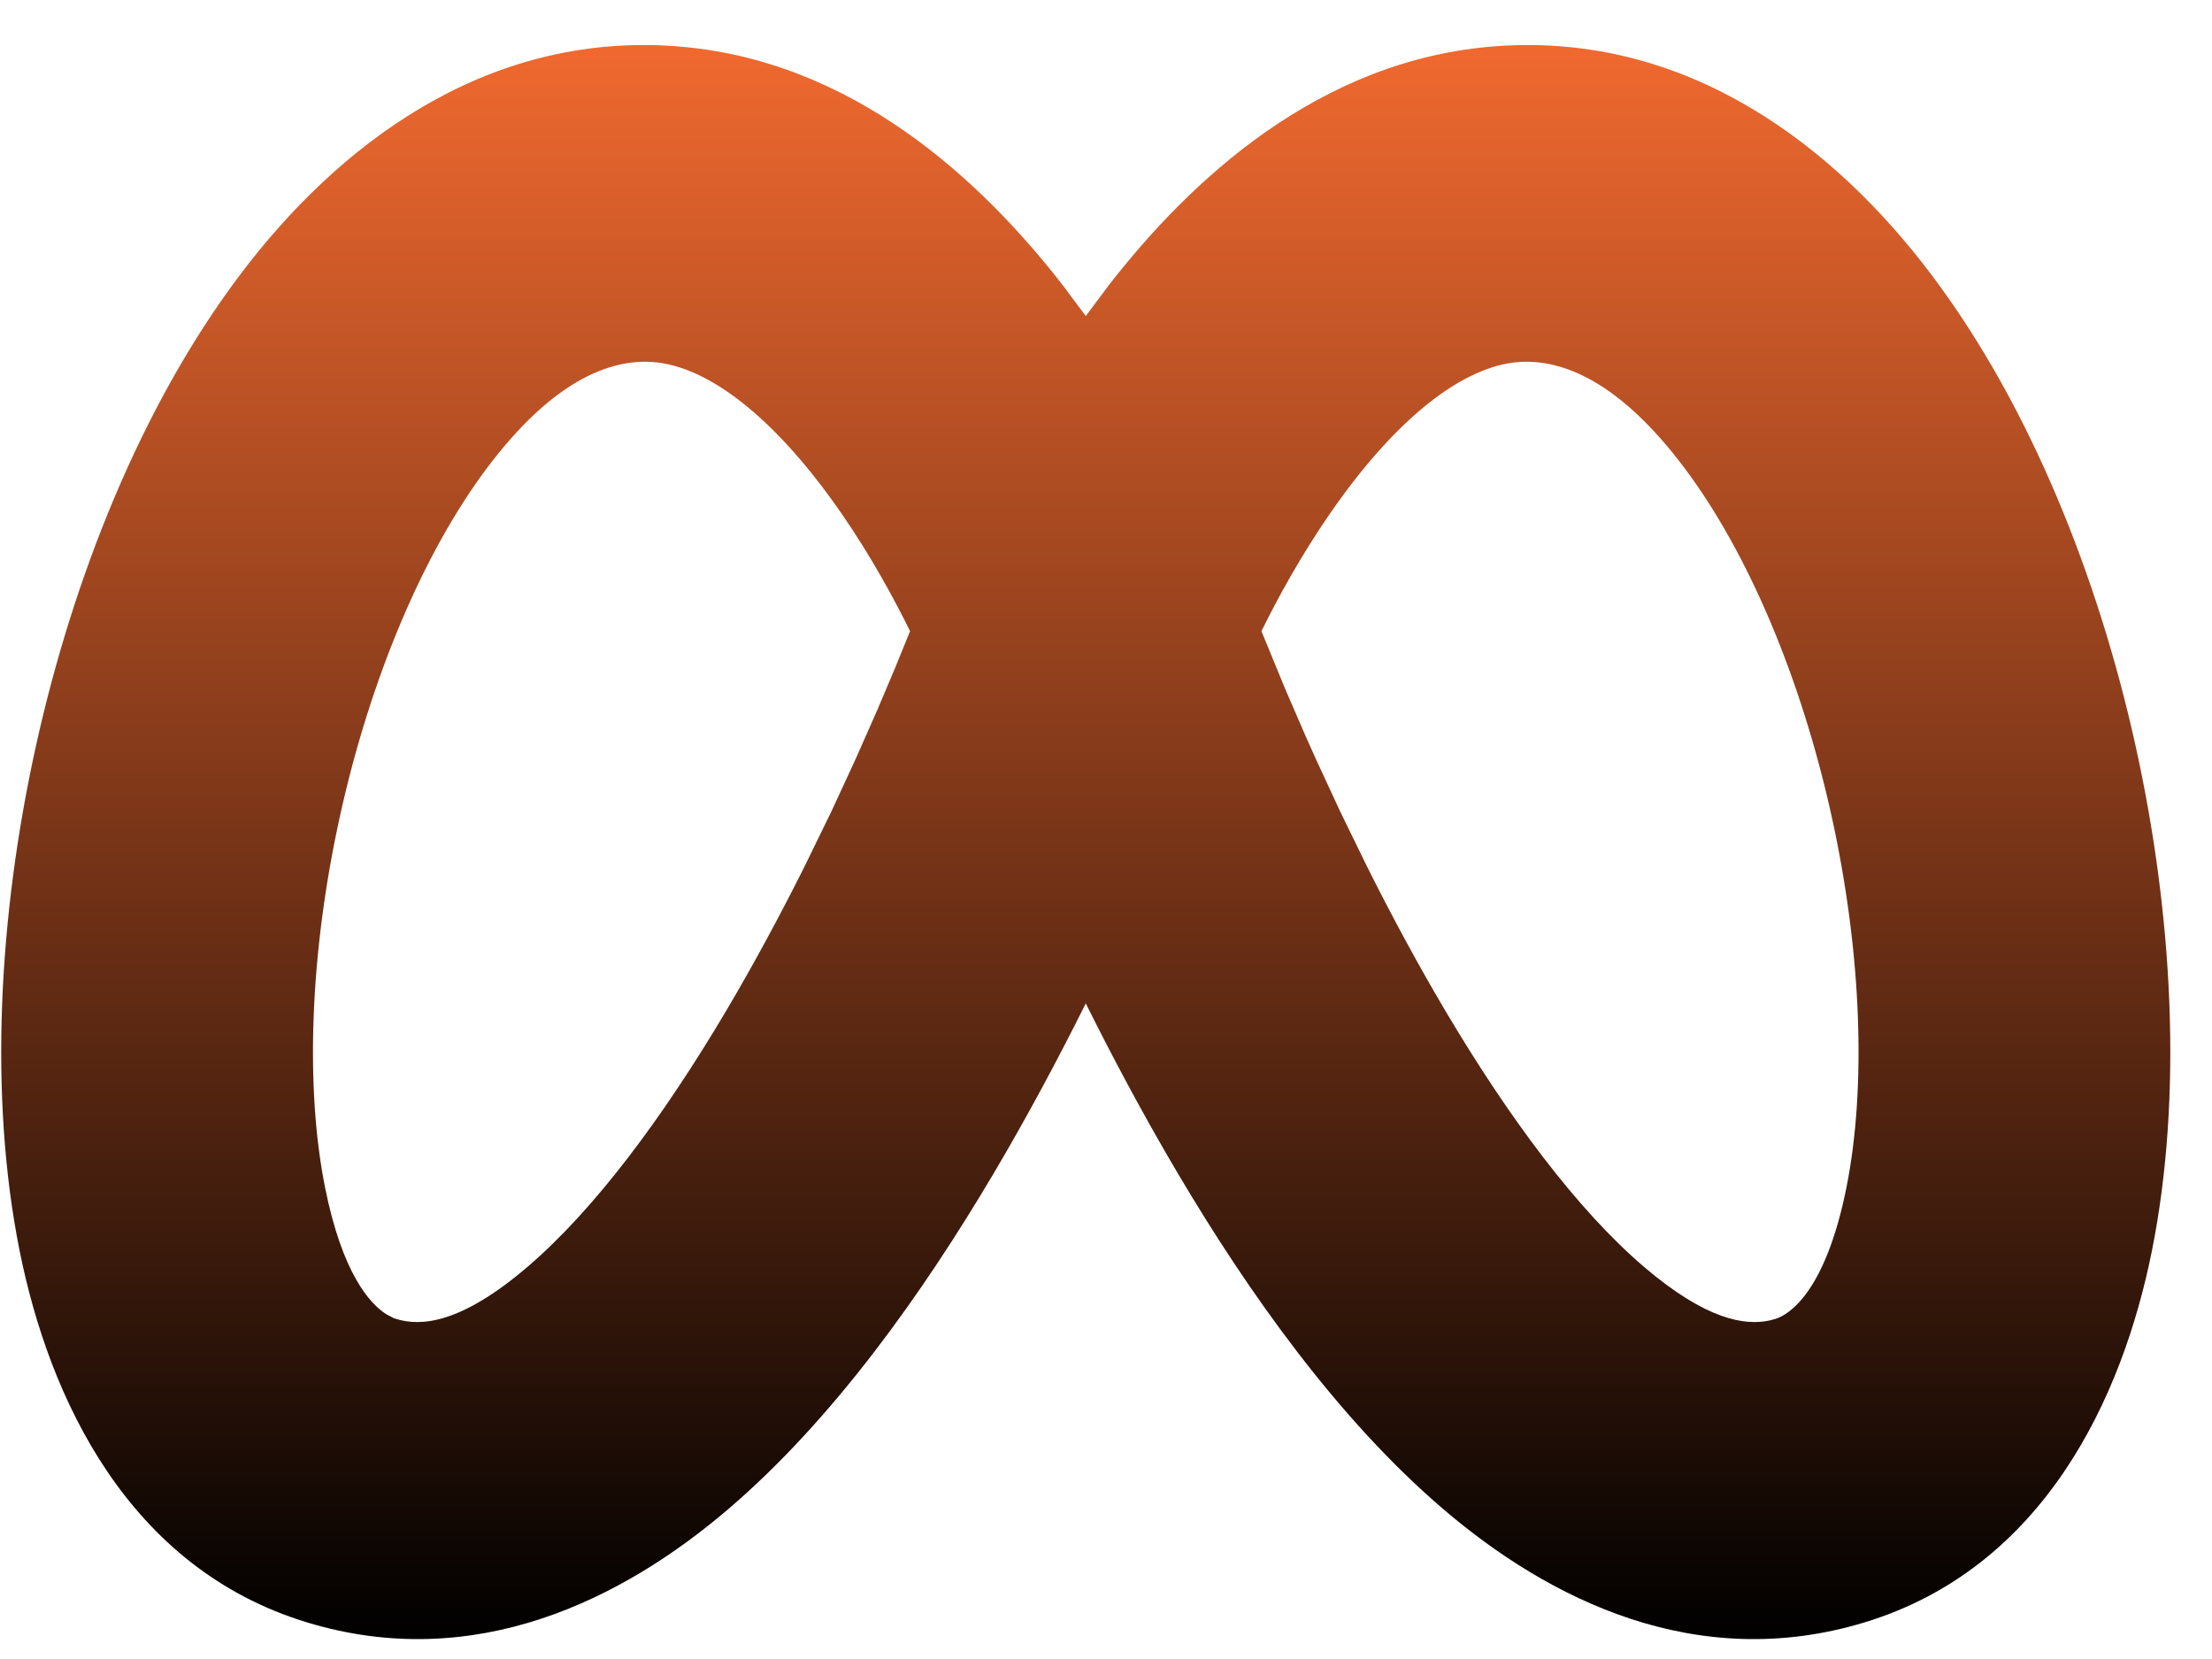 <svg width="48" height="36" viewBox="0 0 48 36" fill="none" xmlns="http://www.w3.org/2000/svg">
<path fill-rule="evenodd" clip-rule="evenodd" d="M32.49 1.001C36.616 0.71 39.804 3.158 41.926 5.98C44.064 8.826 45.538 12.545 46.345 16.2C47.152 19.854 47.367 23.784 46.698 27.133C46.055 30.348 44.34 34.027 40.458 35.206C36.806 36.315 33.605 34.702 31.322 32.75C29.031 30.793 27.091 28.049 25.566 25.475C24.827 24.227 24.155 22.967 23.561 21.774C22.966 22.967 22.294 24.227 21.555 25.475C20.03 28.049 18.091 30.793 15.8 32.75C13.516 34.702 10.315 36.315 6.664 35.206C2.781 34.027 1.067 30.348 0.424 27.133C-0.246 23.784 -0.03 19.854 0.777 16.2C1.584 12.545 3.057 8.826 5.196 5.98C7.317 3.158 10.506 0.71 14.631 1.001C18.501 1.273 21.314 3.939 23.067 6.196L23.561 6.858L24.055 6.196C25.807 3.939 28.62 1.273 32.49 1.001ZM14.164 7.856C13.215 7.789 11.977 8.281 10.573 10.149C9.187 11.994 8.038 14.716 7.378 17.704C6.718 20.694 6.623 23.611 7.053 25.765C7.425 27.624 8.02 28.29 8.388 28.522L8.54 28.601L8.601 28.622C9.126 28.782 9.986 28.739 11.445 27.492C12.897 26.251 14.382 24.256 15.759 21.932C16.373 20.895 16.942 19.833 17.454 18.811L18.041 17.608L18.567 16.47L19.031 15.421L19.426 14.488L19.748 13.696C19.395 12.979 18.89 12.052 18.254 11.133C16.801 9.034 15.346 7.939 14.164 7.856ZM32.958 7.856C31.776 7.939 30.32 9.034 28.868 11.133C28.232 12.052 27.726 12.979 27.373 13.696L27.884 14.939L28.314 15.933C28.391 16.108 28.471 16.287 28.554 16.47L29.081 17.608L29.668 18.811C30.18 19.833 30.748 20.895 31.363 21.932C32.74 24.256 34.224 26.251 35.676 27.492C37.032 28.649 37.87 28.769 38.403 28.653L38.52 28.622C38.814 28.533 39.611 28.053 40.068 25.765C40.499 23.611 40.404 20.694 39.744 17.704C39.084 14.716 37.934 11.994 36.548 10.149C35.144 8.281 33.907 7.789 32.958 7.856Z" fill="url(#paint0_linear_116_425)"/>
<defs>
<linearGradient id="paint0_linear_116_425" x1="23.561" y1="0.977" x2="23.561" y2="35.568" gradientUnits="userSpaceOnUse">
<stop stop-color="#F0692F"/>
<stop offset="1"/>
</linearGradient>
</defs>
</svg>
